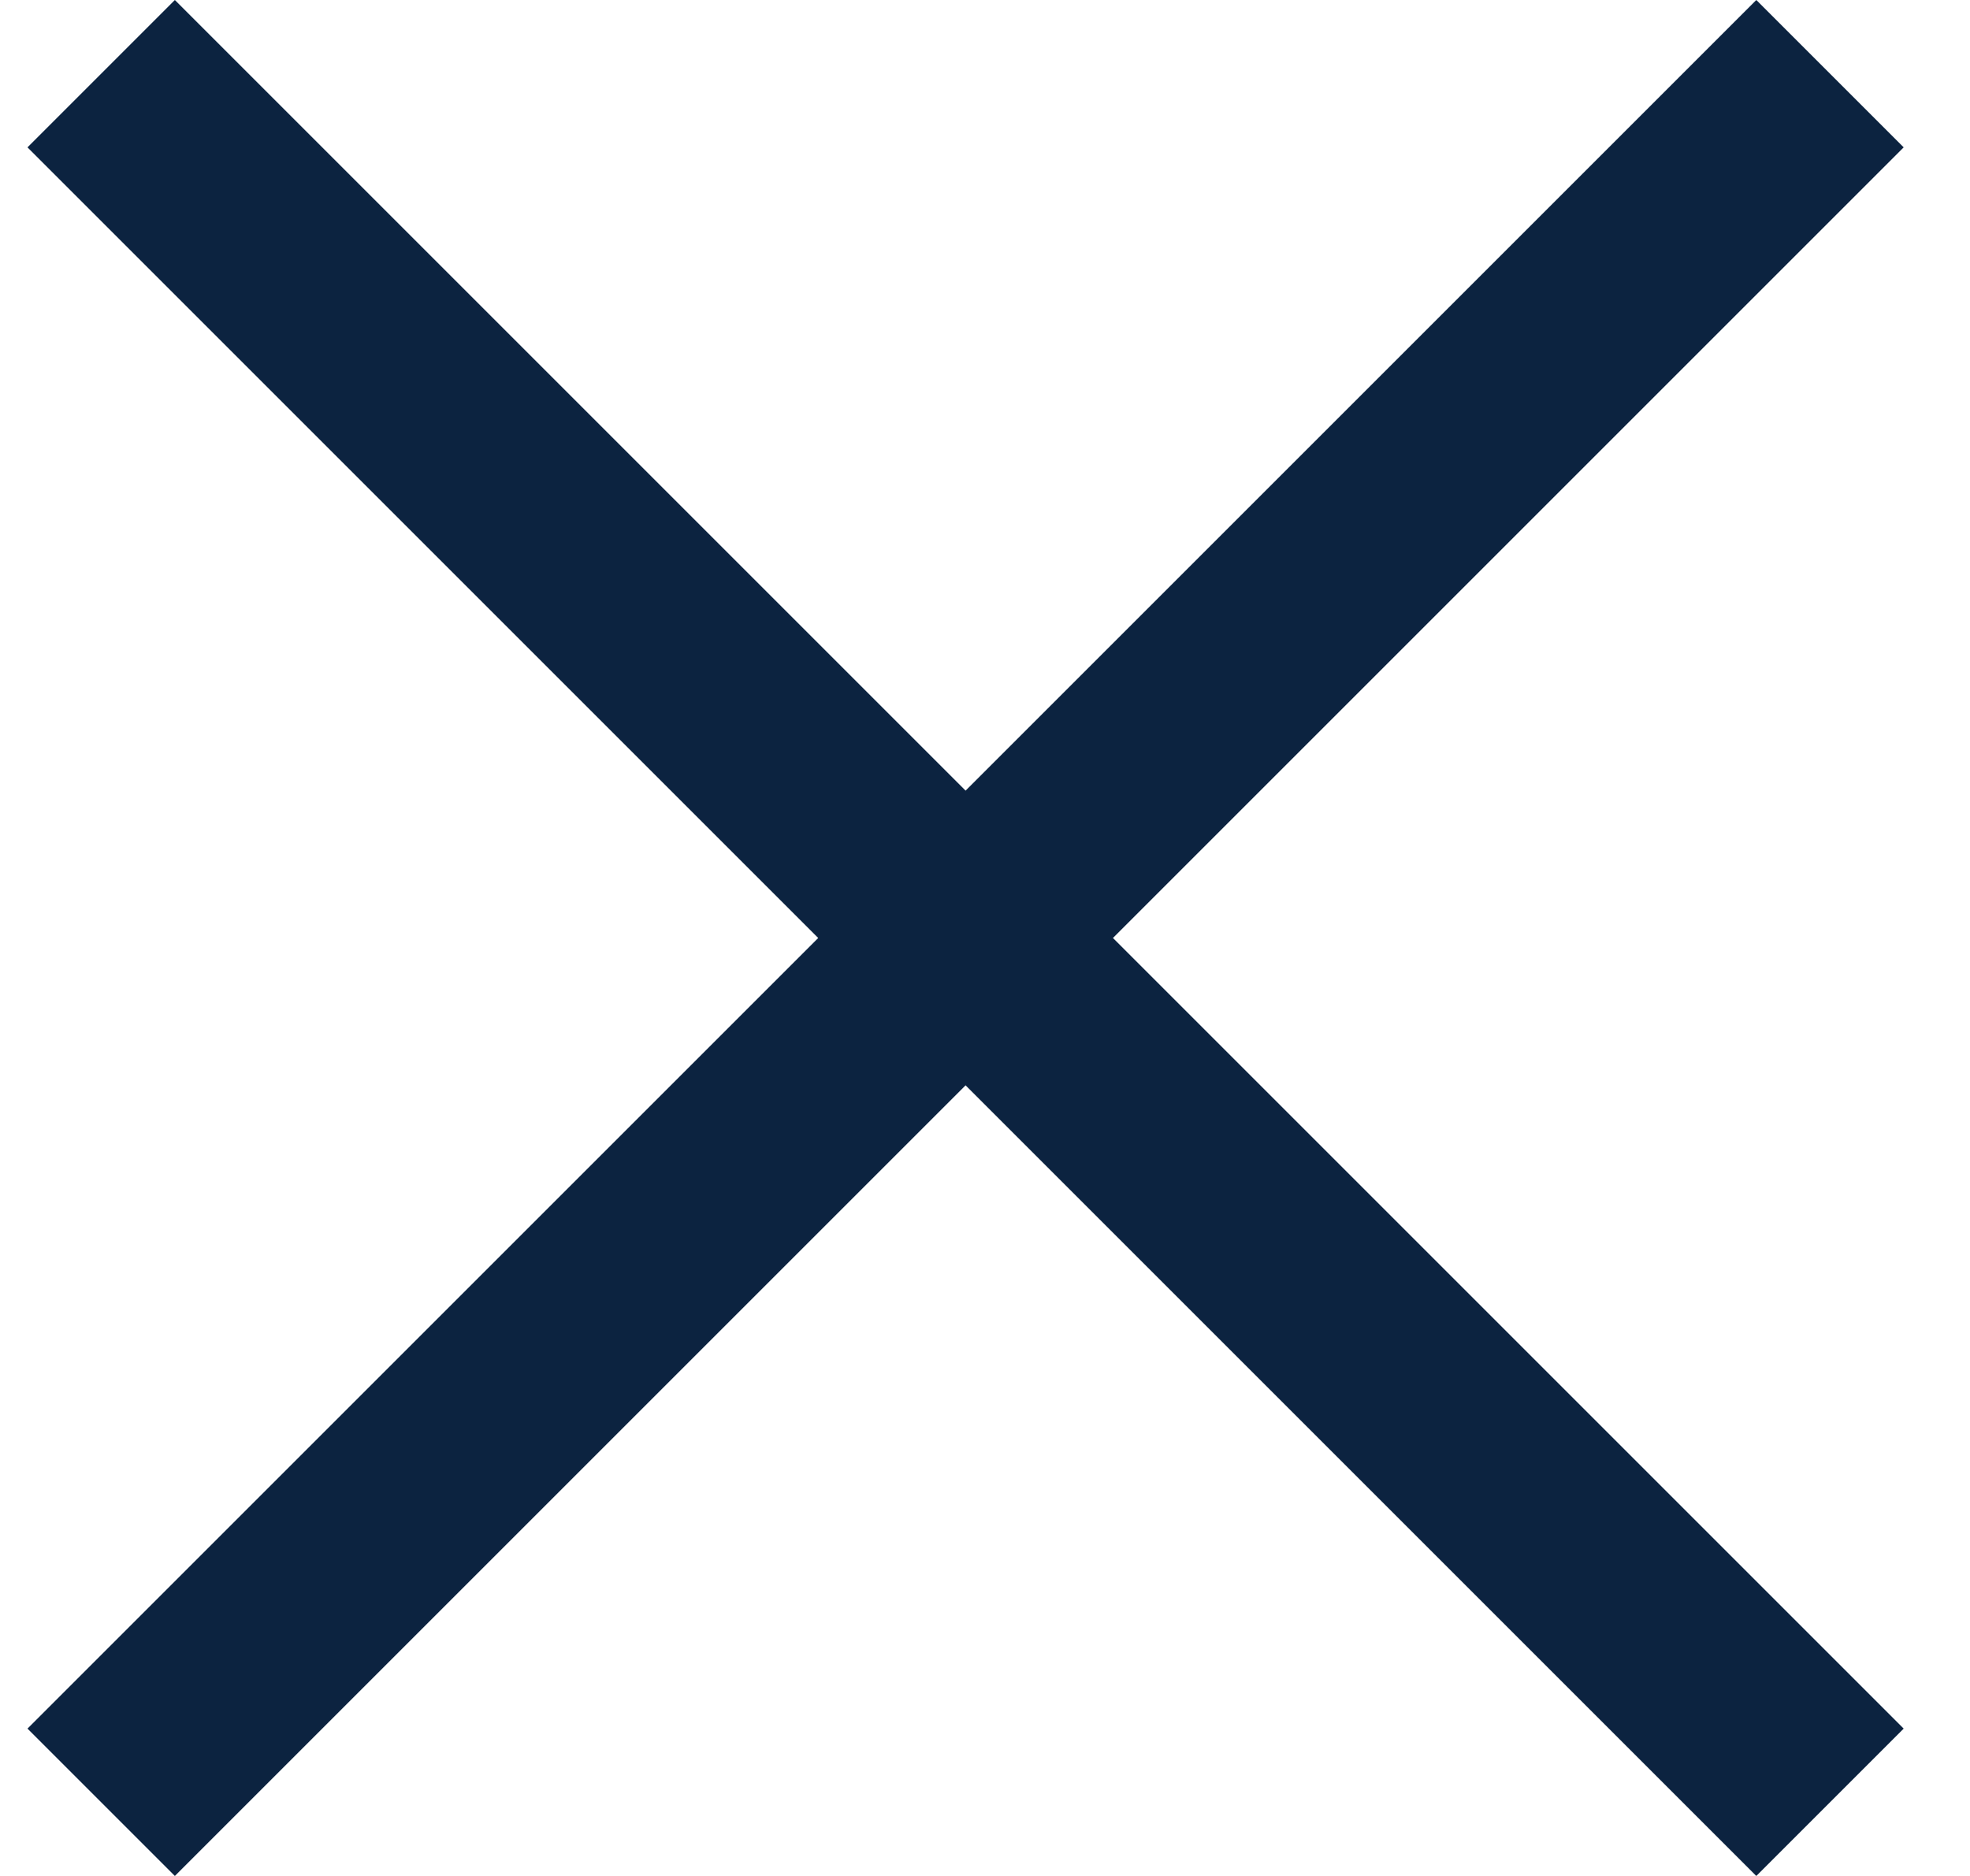 <svg width="21" height="20" viewBox="0 0 21 20" fill="none" xmlns="http://www.w3.org/2000/svg">
<g clip-path="url(#clip0_2034_47832)">
<path d="M20.293 1.571L18.722 0L10.293 8.429L1.864 0L0.293 1.571L8.722 10L0.293 18.429L1.864 20L10.293 11.571L18.722 20L20.293 18.429L11.864 10L20.293 1.571Z" fill="#0C2340"/>
</g>
<defs>
<clipPath id="clip0_2034_47832">
<rect width="20" height="20" fill="white" transform="translate(0.293)"/>
</clipPath>
</defs>
</svg>

